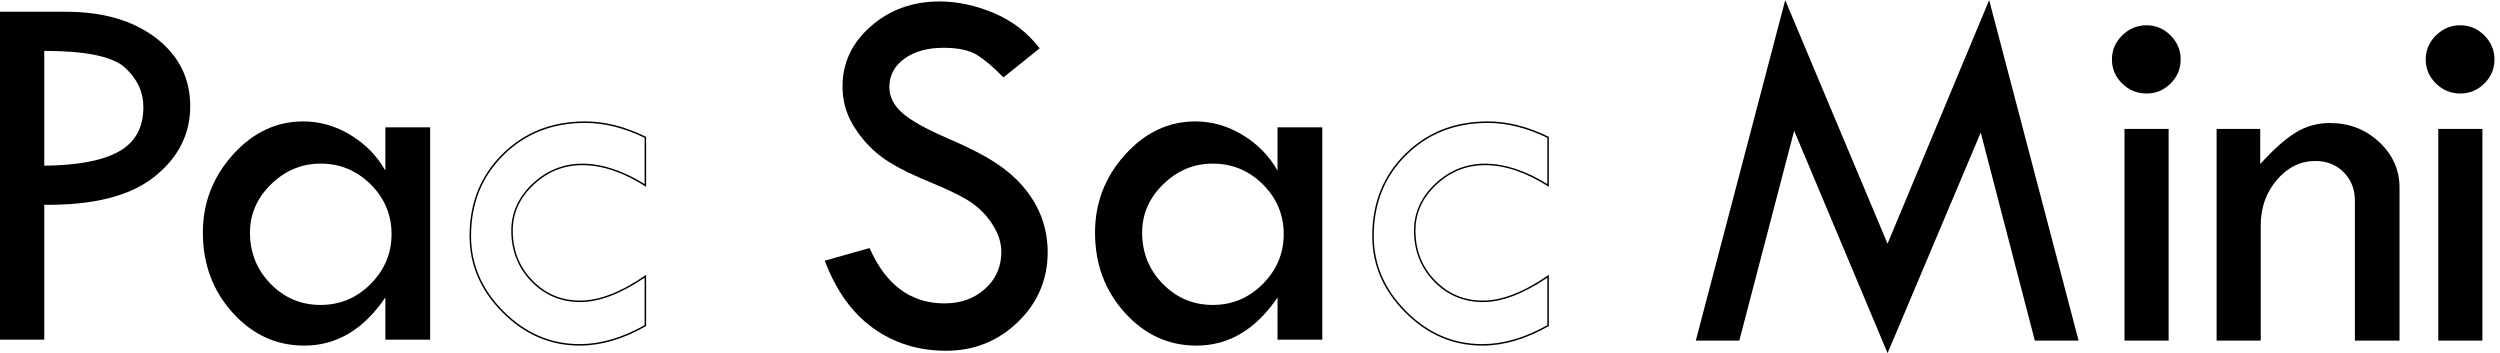 <?xml version="1.0" encoding="UTF-8"?>
<svg id="_レイヤー_1" xmlns="http://www.w3.org/2000/svg" version="1.1" viewBox="0 0 3305.728 466.997">
  <!-- Generator: Adobe Illustrator 29.5.0, SVG Export Plug-In . SVG Version: 2.1.0 Build 137)  -->
  <g>
    <path d="M0,15.549h87.131c49.235,0,88.945,11.572,119.125,34.717,30.175,23.144,45.267,53.213,45.267,90.195,0,37.216-15.943,68.412-47.82,93.598-31.883,25.186-80.272,37.438-145.163,36.758v178.347H0V15.549ZM58.541,67.285v151.8c44.47-.453,77.432-6.75,98.874-18.891,21.443-12.135,32.164-31.595,32.164-58.37,0-20.193-8.116-37.663-24.336-52.415-16.226-14.747-51.793-22.123-106.702-22.123h0Z"/>
    <path d="M509.568,168.37h59.222v280.795h-59.222v-55.819c-28.818,42.433-64.556,63.647-107.212,63.647-36.987,0-68.582-14.519-94.79-43.566-26.208-29.043-39.311-64.329-39.311-105.852,0-39.252,13.216-73.571,39.651-102.959,26.431-29.382,57.462-44.076,93.088-44.076,22.006,0,42.885,6.016,62.626,18.039,19.741,12.03,35.057,27.687,45.948,46.969v-57.18.002h0ZM517.737,309.619c0-25.64-9.211-47.591-27.622-65.859-18.411-18.263-40.46-27.4-66.146-27.4-25.006,0-46.832,9.078-65.472,27.229-18.64,18.156-27.957,39.482-27.957,63.987,0,26.547,9.089,49.128,27.276,67.731,18.188,18.609,40.237,27.91,66.152,27.91,25.686,0,47.735-9.244,66.146-27.739,18.411-18.491,27.622-40.444,27.622-65.859h0Z"/>
    <path d="M773.699,162.542c25.31,0,51.771,6.618,78.664,19.671v61.154c-28.811-17.894-56.521-26.963-82.409-26.963-24.913,0-47.016,8.885-65.695,26.41-18.713,17.559-28.202,38.433-28.202,62.042,0,26.512,8.893,49.138,26.431,67.25,17.548,18.133,39.331,27.327,64.744,27.327,24.891,0,53.517-10.843,85.132-32.24v62.77c-29.384,16.611-58.249,25.032-85.812,25.032-19.038,0-37.138-3.624-53.798-10.771-16.677-7.155-32.397-18.049-46.725-32.379-14.332-14.328-25.226-29.993-32.381-46.558-7.146-16.545-10.769-34.472-10.769-53.283,0-21.425,3.615-41.285,10.746-59.029,7.124-17.727,17.966-33.861,32.226-47.954s30.552-24.81,48.422-31.853c17.89-7.05,37.883-10.625,59.426-10.625M773.699,160.542c-43.794,0-80.212,14.353-109.254,43.055-29.048,28.708-43.566,64.839-43.566,108.405,0,38.349,14.576,72.103,43.736,101.256,29.154,29.159,63.136,43.736,101.937,43.736,28.361,0,57.632-8.622,87.812-25.868v-67.731.002c-32.675,22.692-61.723,34.036-87.132,34.036-24.964,0-46.066-8.902-63.307-26.718-17.247-17.811-25.868-39.763-25.868-65.859,0-23.146,9.19-43.338,27.57-60.584,18.379-17.242,39.821-25.868,64.327-25.868,26.548,0,54.681,9.53,84.409,28.59v-66.03c-27.685-13.615-54.574-20.422-80.664-20.422h0Z"/>
    <path d="M1374.771,63.881l-47.99,38.459c-12.679-13.157-24.171-22.973-34.472-29.44s-25.186-9.7-44.651-9.7c-21.283,0-38.551,4.808-51.793,14.423s-19.863,22-19.863,37.157c0,13.126,5.781,24.718,17.348,34.786,11.561,10.066,31.275,21.086,59.132,33.052,27.857,11.965,49.543,23.107,65.062,33.425,15.513,10.316,28.255,21.713,38.22,34.179,9.966,12.471,17.38,25.622,22.251,39.45,4.87,13.832,7.307,28.456,7.307,43.874,0,36.051-13.104,66.773-39.311,92.167-26.208,25.388-57.92,38.088-95.13,38.088-36.307,0-68.358-9.93-96.151-29.782-27.798-19.852-49.182-49.634-64.158-89.343l59.222-16.678c21.554,48.788,54.569,73.177,99.044,73.177,21.555,0,39.482-6.446,53.776-19.341,14.296-12.891,21.443-29.181,21.443-48.863,0-11.764-3.75-23.582-11.243-35.461-7.498-11.876-16.81-21.662-27.935-29.35-11.131-7.69-28.835-16.518-53.112-26.475-24.282-9.955-42.965-19.076-56.058-27.35-13.093-8.275-24.426-18.14-33.988-29.591-9.562-11.449-16.566-22.841-21.007-34.179-4.44-11.338-6.658-23.468-6.658-36.392,0-31.062,12.477-57.535,37.44-79.414,24.957-21.879,55.249-32.824,90.875-32.824,23.596,0,47.533,5.106,71.815,15.317,24.278,10.211,44.47,25.754,60.585,46.629h0Z"/>
    <path d="M1689.262,168.37h59.222v280.795h-59.222v-55.819c-28.82,42.433-64.557,63.647-107.213,63.647-36.988,0-68.583-14.519-94.79-43.566-26.208-29.043-39.311-64.329-39.311-105.852,0-39.252,13.216-73.571,39.653-102.959,26.43-29.382,57.461-44.076,93.088-44.076,22.006,0,42.884,6.016,62.624,18.039,19.742,12.03,35.057,27.687,45.949,46.969v-57.18.002h0ZM1697.432,309.619c0-25.64-9.211-47.591-27.623-65.859-18.41-18.263-40.46-27.4-66.146-27.4-25.005,0-46.831,9.078-65.471,27.229-18.64,18.156-27.957,39.482-27.957,63.987,0,26.547,9.089,49.128,27.277,67.731,18.187,18.609,40.236,27.91,66.151,27.91,25.686,0,47.736-9.244,66.146-27.739,18.412-18.491,27.623-40.444,27.623-65.859Z"/>
    <path d="M1967.336,162.542c25.311,0,51.772,6.618,78.665,19.671v61.154c-28.811-17.894-56.521-26.963-82.409-26.963-24.913,0-47.016,8.885-65.696,26.41-18.712,17.559-28.2,38.433-28.2,62.042,0,26.512,8.892,49.139,26.429,67.25,17.549,18.133,39.332,27.327,64.744,27.327,24.89,0,53.518-10.845,85.131-32.242v62.771c-29.385,16.611-58.25,25.032-85.812,25.032-19.038,0-37.138-3.624-53.798-10.771-16.677-7.155-32.397-18.049-46.725-32.379-14.331-14.329-25.225-29.993-32.38-46.558-7.146-16.545-10.769-34.472-10.769-53.283,0-21.425,3.615-41.285,10.746-59.029,7.124-17.727,17.966-33.861,32.226-47.954s30.552-24.81,48.422-31.853c17.89-7.05,37.884-10.625,59.426-10.625M1967.336,160.542c-43.794,0-80.212,14.353-109.254,43.055-29.048,28.708-43.566,64.839-43.566,108.405,0,38.349,14.577,72.103,43.735,101.256,29.154,29.159,63.136,43.736,101.937,43.736,28.361,0,57.631-8.622,87.812-25.868v-67.731c-32.675,22.694-61.721,34.038-87.131,34.038-24.963,0-46.065-8.902-63.307-26.718-17.246-17.811-25.866-39.763-25.866-65.859,0-23.146,9.19-43.338,27.569-60.584,18.379-17.242,39.822-25.868,64.327-25.868,26.548,0,54.681,9.53,84.409,28.59v-66.03c-27.685-13.615-54.574-20.422-80.665-20.422h0ZM2048,363.395v.002-.002h0Z"/>
  </g>
  <g>
    <path d="M2630.266.181l118.221,450.155h-57.854l-71.54-275.04-123.16,291.662-123.532-294.073-72.521,277.451h-57.521L2360.579.181l135.299,322.086L2630.266.181Z"/>
    <path d="M2792.586,78.542c0-12.212,4.521-22.781,13.569-31.718,9.042-8.931,19.786-13.399,32.227-13.399,12.212,0,22.781,4.468,31.718,13.399,8.931,8.937,13.399,19.506,13.399,31.718,0,12.44-4.469,23.068-13.399,31.888-8.937,8.82-19.506,13.23-31.718,13.23-12.44,0-23.185-4.41-32.227-13.23-9.048-8.82-13.569-19.447-13.569-31.888ZM2809.208,170.473h58.348v279.863h-58.348V170.473Z"/>
    <path d="M2931.005,450.336V170.473h57.669v46.474c16.961-18.769,32.338-32.508,46.135-41.216,13.792-8.703,29.174-13.06,46.135-13.06,25.326,0,46.983,8.369,64.962,25.103,17.979,16.739,26.969,36.865,26.969,60.383v202.18h-59.025v-184.879c0-15.148-4.919-27.7-14.757-37.654-9.837-9.949-22.336-14.926-37.484-14.926-19.675,0-36.637,8.311-50.884,24.933-14.248,16.622-21.371,36.695-21.371,60.213v152.313h-58.348Z"/>
    <path d="M3207.502,78.542c0-12.212,4.521-22.781,13.569-31.718,9.042-8.931,19.786-13.399,32.227-13.399,12.212,0,22.781,4.468,31.718,13.399,8.931,8.937,13.399,19.506,13.399,31.718,0,12.44-4.469,23.068-13.399,31.888-8.937,8.82-19.506,13.23-31.718,13.23-12.44,0-23.185-4.41-32.227-13.23-9.048-8.82-13.569-19.447-13.569-31.888ZM3224.124,170.473h58.348v279.863h-58.348V170.473Z"/>
  </g>
</svg>